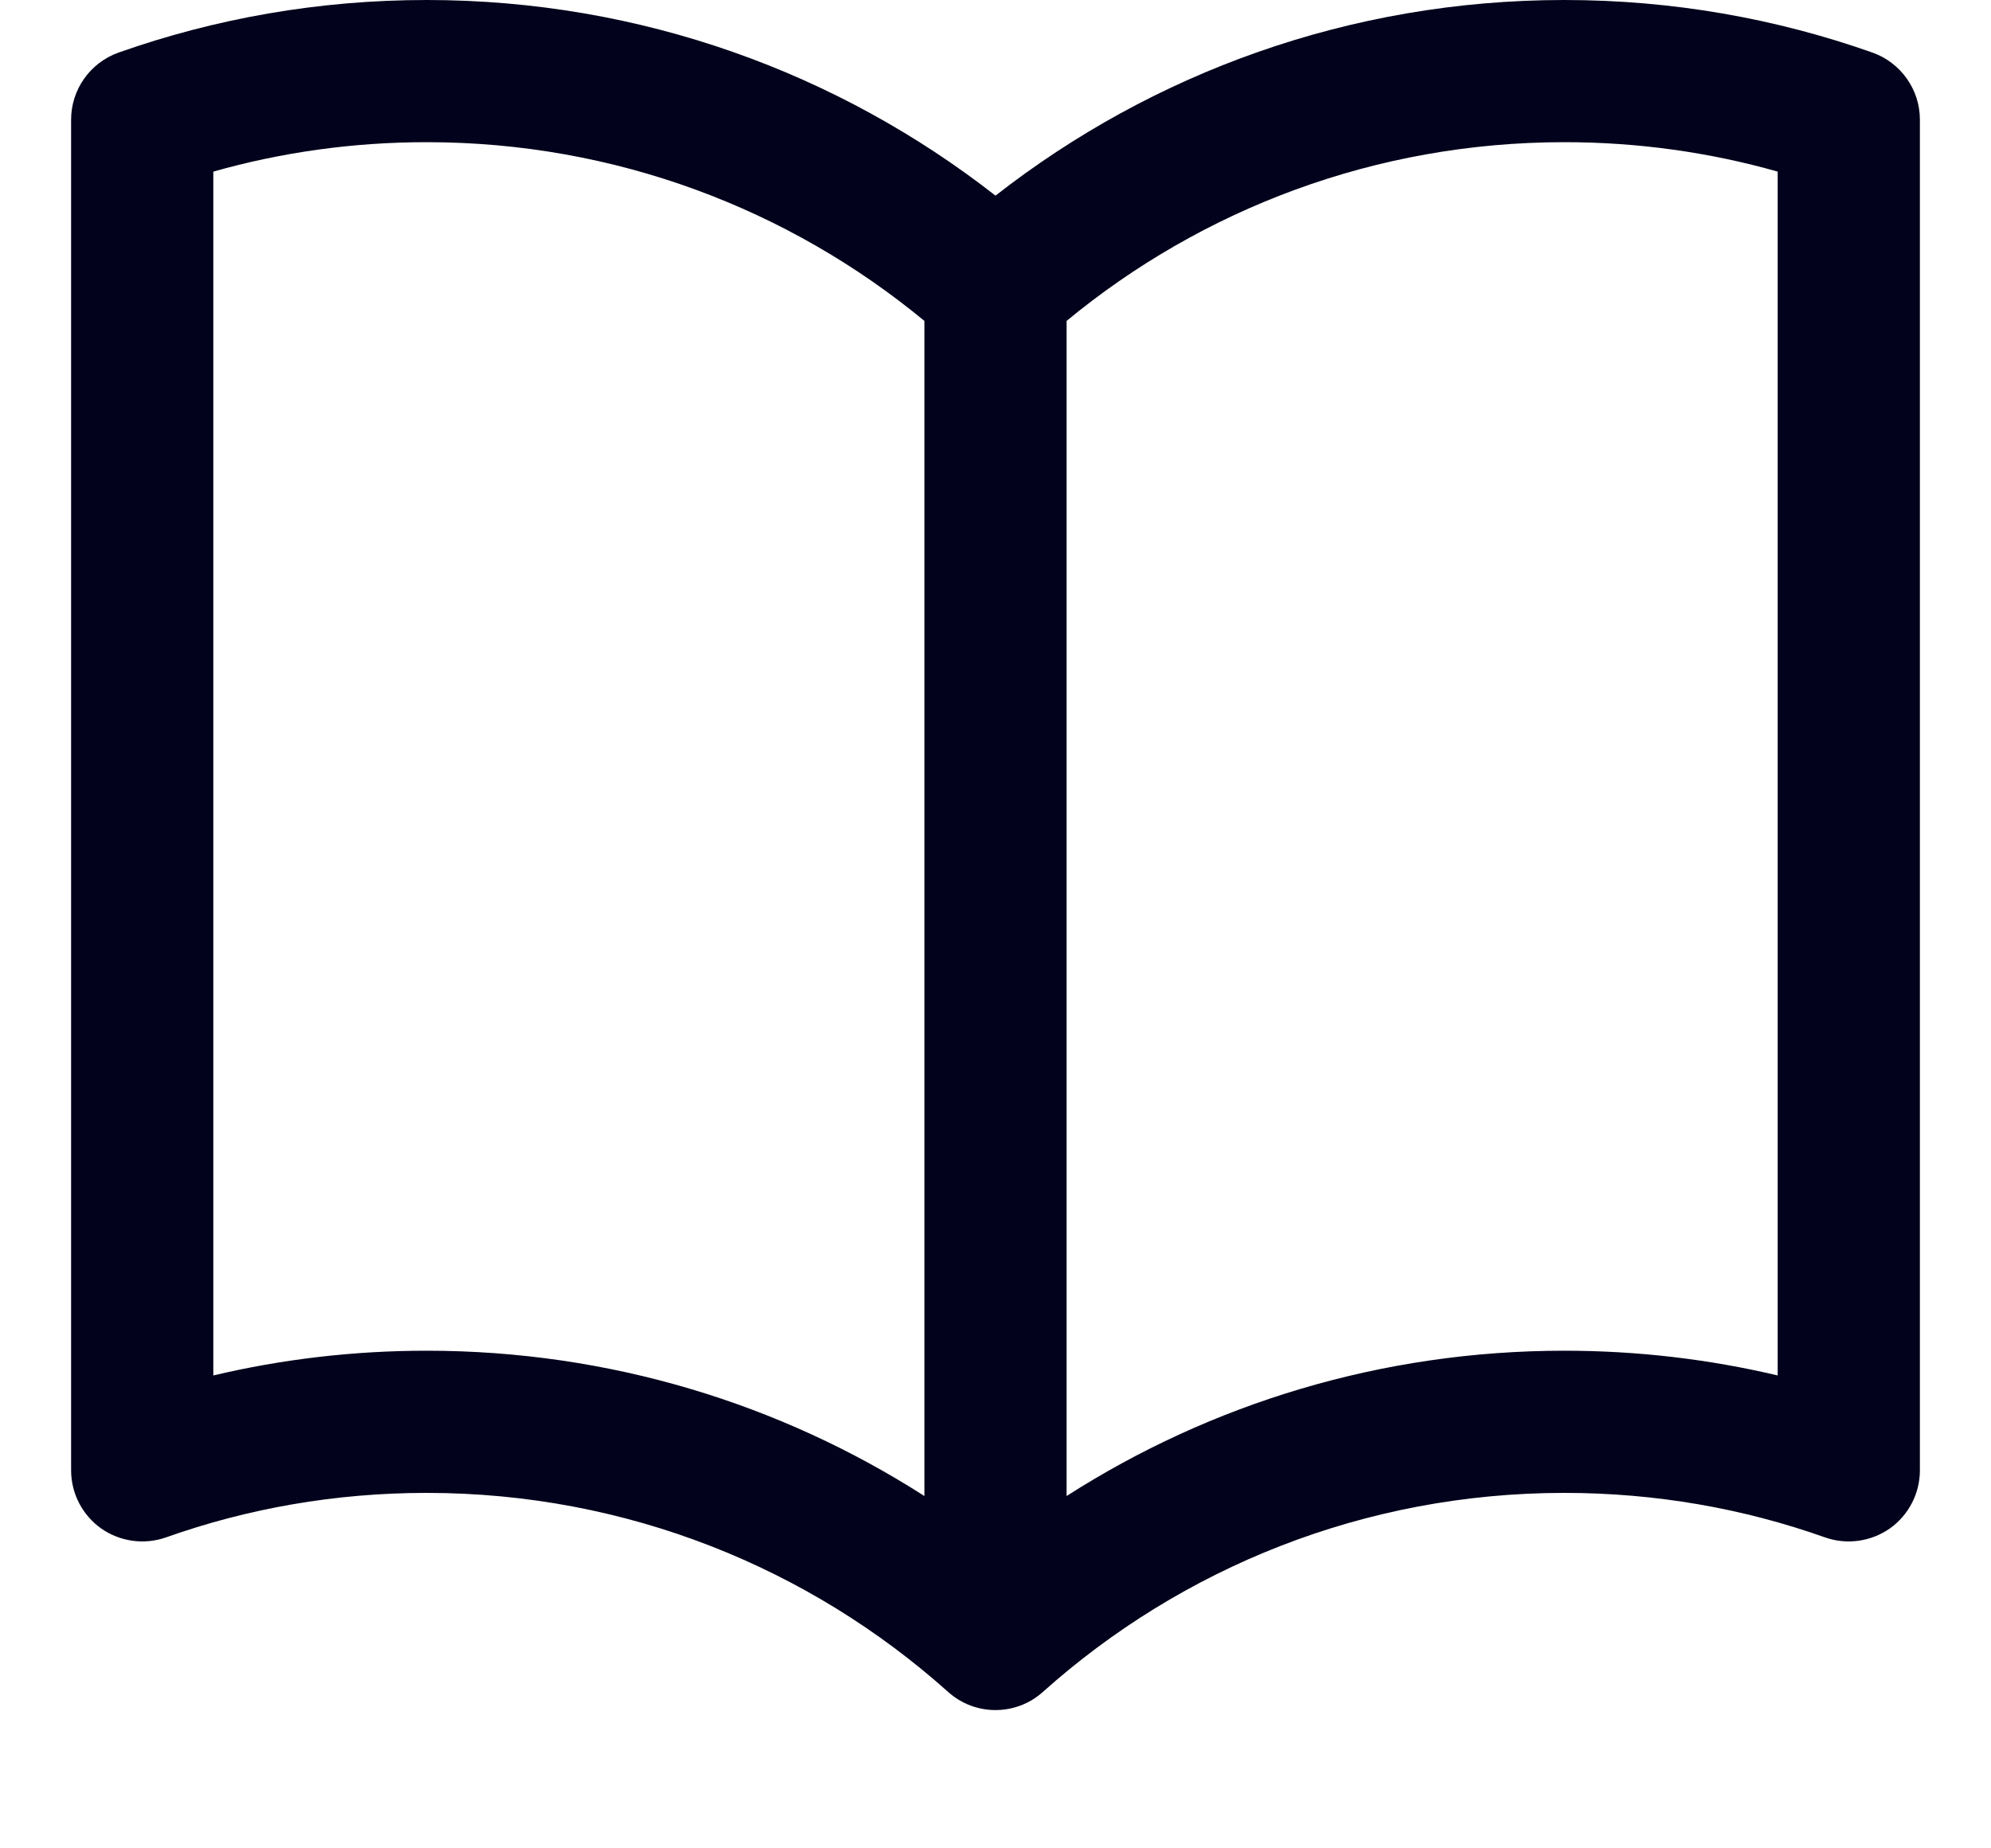 <svg width="14" height="13" viewBox="0 0 14 13" fill="none" xmlns="http://www.w3.org/2000/svg">
<path fill-rule="evenodd" clip-rule="evenodd" d="M1.5 1.207V9.674C1.982 9.56 2.484 9.5 3 9.5C4.288 9.5 5.49 9.875 6.5 10.522V2.257C5.549 1.472 4.33 1 3 1C2.479 1 1.976 1.072 1.5 1.207ZM7.5 2.257V10.522C8.51 9.875 9.712 9.5 11 9.5C11.516 9.5 12.018 9.56 12.5 9.674V1.207C12.024 1.072 11.521 1 11 1C9.67 1 8.451 1.472 7.5 2.257ZM7 1.376C5.897 0.514 4.508 0 3 0C2.241 0 1.512 0.13 0.833 0.37C0.634 0.441 0.5 0.63 0.5 0.841V10.341C0.5 10.504 0.579 10.656 0.711 10.75C0.844 10.843 1.014 10.867 1.167 10.813C1.739 10.61 2.356 10.5 3 10.5C4.409 10.5 5.693 11.029 6.667 11.9C6.856 12.07 7.144 12.07 7.333 11.9C8.307 11.029 9.591 10.5 11 10.5C11.644 10.5 12.261 10.61 12.833 10.813C12.986 10.867 13.156 10.843 13.289 10.75C13.421 10.656 13.5 10.504 13.5 10.341V0.841C13.5 0.63 13.366 0.441 13.167 0.37C12.488 0.13 11.759 0 11 0C9.492 0 8.103 0.514 7 1.376Z" fill="#02021C"/>
</svg>
